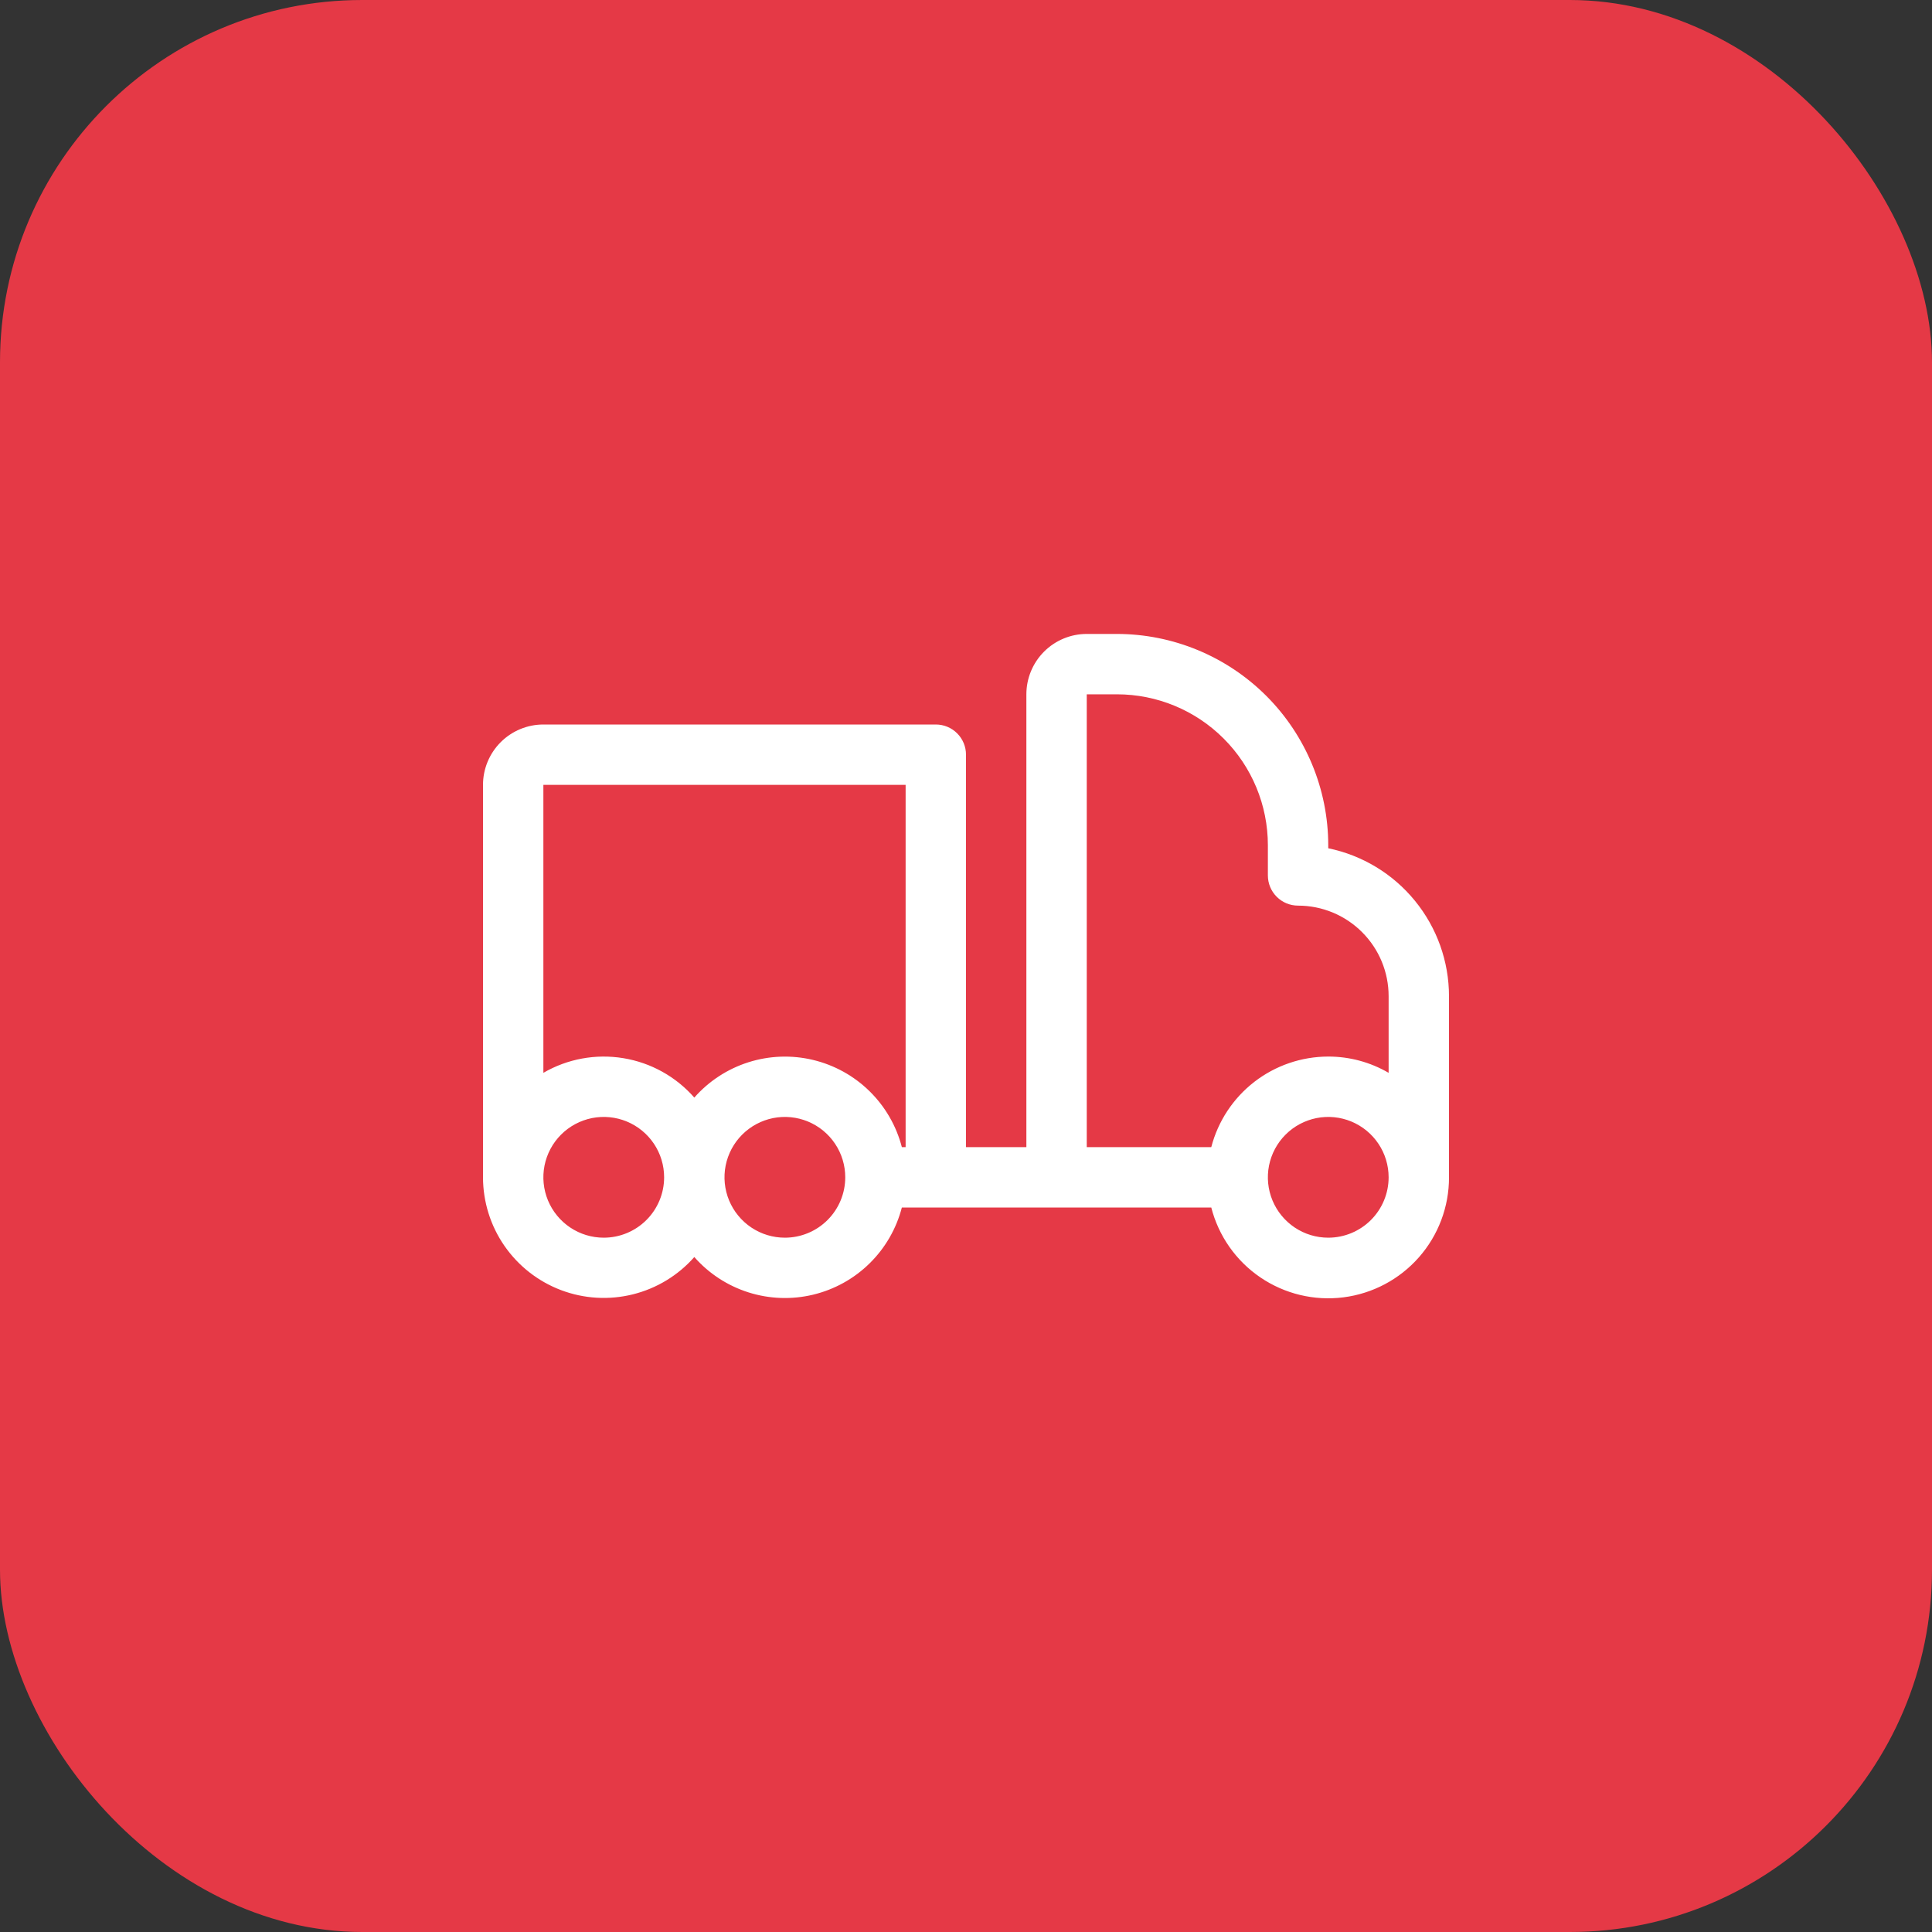 <svg width="64" height="64" viewBox="0 0 64 64" fill="none" xmlns="http://www.w3.org/2000/svg">
<rect x="0" y="0" width="64" height="64" fill="#333333" stroke="none"/>
<rect width="64" height="64" rx="12" fill="#E53946"/>
<path d="M44 28.1V28C43.998 26.144 43.26 24.365 41.948 23.052C40.635 21.74 38.856 21.002 37 21H36C35.47 21 34.961 21.211 34.586 21.586C34.211 21.961 34 22.47 34 23V38H32V25C32 24.735 31.895 24.48 31.707 24.293C31.52 24.105 31.265 24 31 24H18C17.47 24 16.961 24.211 16.586 24.586C16.211 24.961 16 25.47 16 26V39C16.001 39.812 16.249 40.605 16.711 41.272C17.174 41.94 17.828 42.451 18.588 42.738C19.348 43.025 20.177 43.073 20.965 42.877C21.753 42.681 22.463 42.25 23 41.641C23.48 42.187 24.1 42.591 24.792 42.811C25.485 43.031 26.224 43.058 26.931 42.889C27.638 42.72 28.286 42.362 28.804 41.853C29.323 41.344 29.693 40.703 29.875 40H40.125C40.367 40.944 40.945 41.768 41.752 42.316C42.558 42.864 43.537 43.099 44.504 42.976C45.471 42.853 46.36 42.381 47.004 41.649C47.648 40.917 48.002 39.975 48 39V33C47.999 31.848 47.6 30.731 46.871 29.839C46.143 28.946 45.129 28.332 44 28.1ZM36 23H37C38.326 23 39.598 23.527 40.535 24.465C41.473 25.402 42 26.674 42 28V29C42 29.265 42.105 29.52 42.293 29.707C42.48 29.895 42.735 30 43 30C43.796 30 44.559 30.316 45.121 30.879C45.684 31.441 46 32.204 46 33V35.539C45.393 35.185 44.703 34.999 44 35C43.113 35.001 42.252 35.296 41.55 35.839C40.849 36.382 40.348 37.142 40.125 38H36V23ZM30 26V38H29.875C29.693 37.297 29.323 36.656 28.804 36.147C28.286 35.638 27.638 35.28 26.931 35.111C26.224 34.942 25.485 34.969 24.792 35.189C24.1 35.409 23.48 35.813 23 36.359C22.391 35.664 21.559 35.202 20.647 35.053C19.735 34.903 18.799 35.075 18 35.539V26H30ZM20 41C19.604 41 19.218 40.883 18.889 40.663C18.56 40.443 18.304 40.131 18.152 39.765C18.001 39.4 17.961 38.998 18.038 38.61C18.116 38.222 18.306 37.865 18.586 37.586C18.866 37.306 19.222 37.116 19.61 37.038C19.998 36.961 20.4 37.001 20.765 37.152C21.131 37.304 21.443 37.56 21.663 37.889C21.883 38.218 22 38.604 22 39C22 39.53 21.789 40.039 21.414 40.414C21.039 40.789 20.53 41 20 41ZM26 41C25.604 41 25.218 40.883 24.889 40.663C24.56 40.443 24.304 40.131 24.152 39.765C24.001 39.4 23.961 38.998 24.038 38.61C24.116 38.222 24.306 37.865 24.586 37.586C24.866 37.306 25.222 37.116 25.61 37.038C25.998 36.961 26.4 37.001 26.765 37.152C27.131 37.304 27.443 37.56 27.663 37.889C27.883 38.218 28 38.604 28 39C28 39.53 27.789 40.039 27.414 40.414C27.039 40.789 26.53 41 26 41ZM44 41C43.604 41 43.218 40.883 42.889 40.663C42.56 40.443 42.304 40.131 42.152 39.765C42.001 39.4 41.961 38.998 42.038 38.61C42.116 38.222 42.306 37.865 42.586 37.586C42.865 37.306 43.222 37.116 43.61 37.038C43.998 36.961 44.4 37.001 44.765 37.152C45.131 37.304 45.443 37.56 45.663 37.889C45.883 38.218 46 38.604 46 39C46 39.53 45.789 40.039 45.414 40.414C45.039 40.789 44.53 41 44 41Z" fill="white"/>
</svg>
